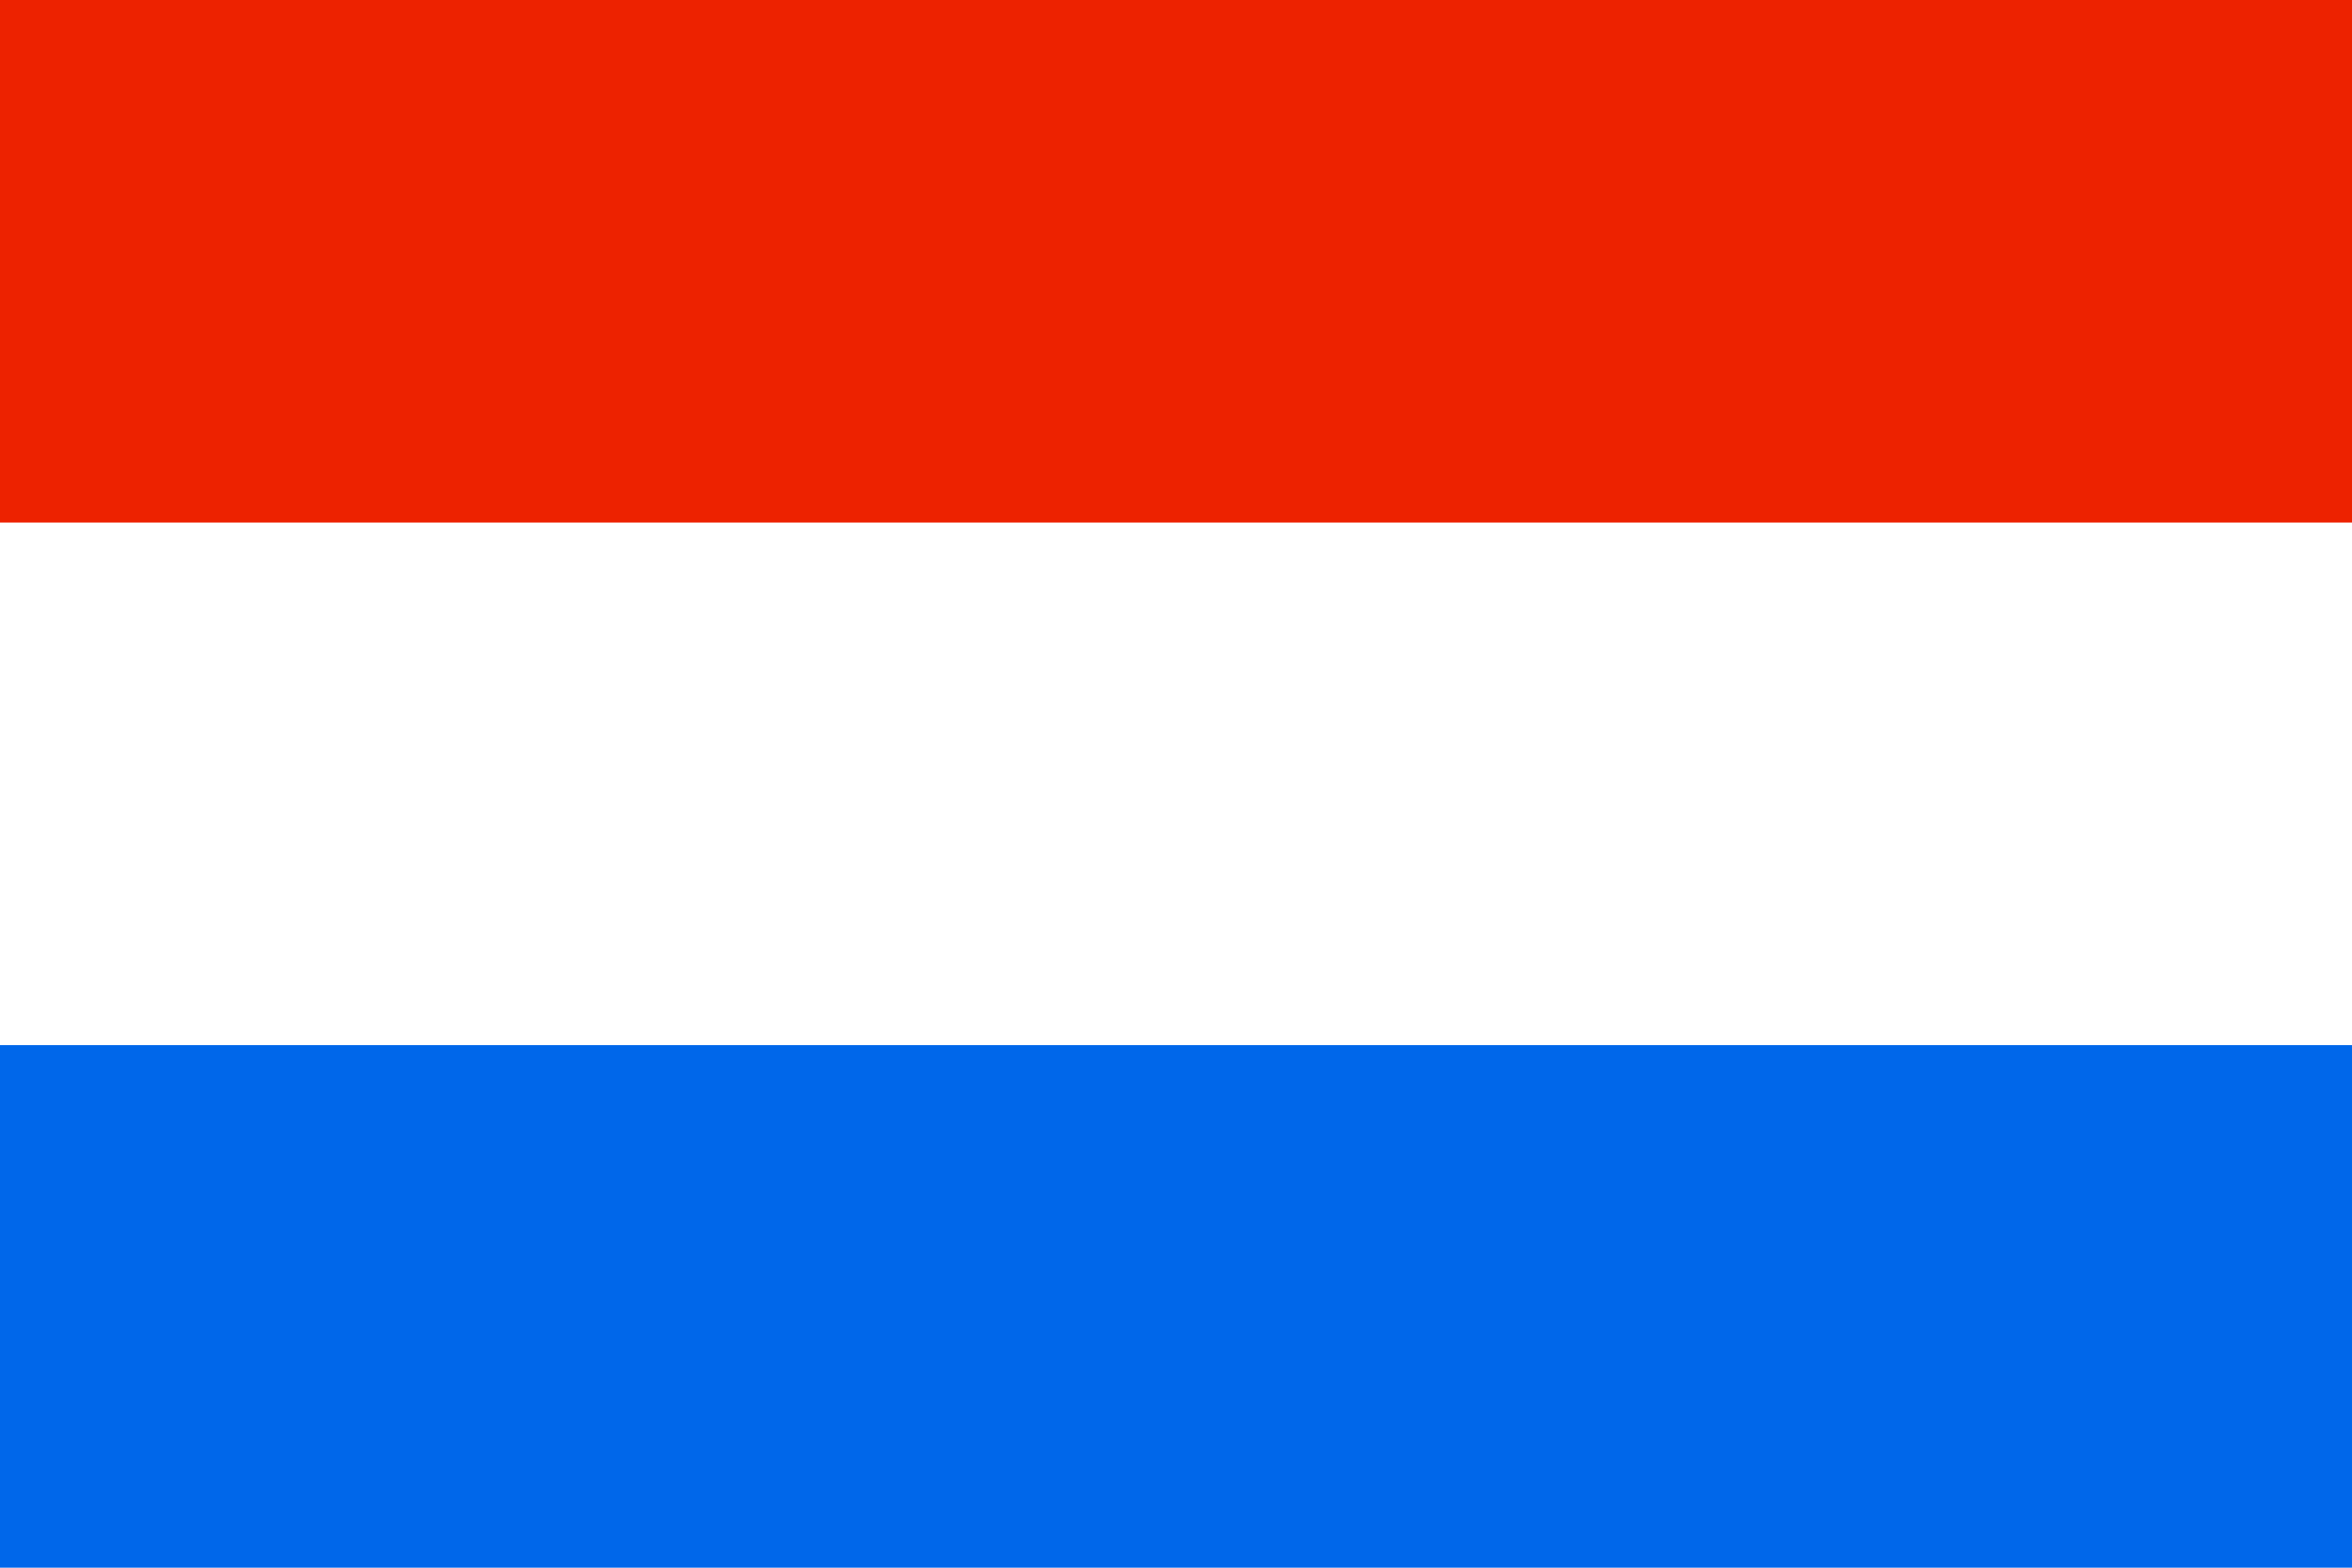 <?xml version="1.0" encoding="utf-8"?>
<!-- Generator: Adobe Illustrator 27.3.1, SVG Export Plug-In . SVG Version: 6.00 Build 0)  -->
<svg version="1.1" id="Ebene_1" xmlns="http://www.w3.org/2000/svg" xmlns:xlink="http://www.w3.org/1999/xlink" x="0px" y="0px"
	 viewBox="0 0 19.8 13.2" style="enable-background:new 0 0 19.8 13.2;" xml:space="preserve">
<style type="text/css">
	.st0{fill:#0067EA;}
	.st1{fill:#FFFFFF;}
	.st2{fill:#ED2200;}
</style>
<g>
	<rect y="0" class="st0" width="19.8" height="13.2"/>
	<rect y="0" class="st1" width="19.8" height="8.8"/>
	<rect y="0" class="st2" width="19.8" height="4.4"/>
</g>
</svg>
